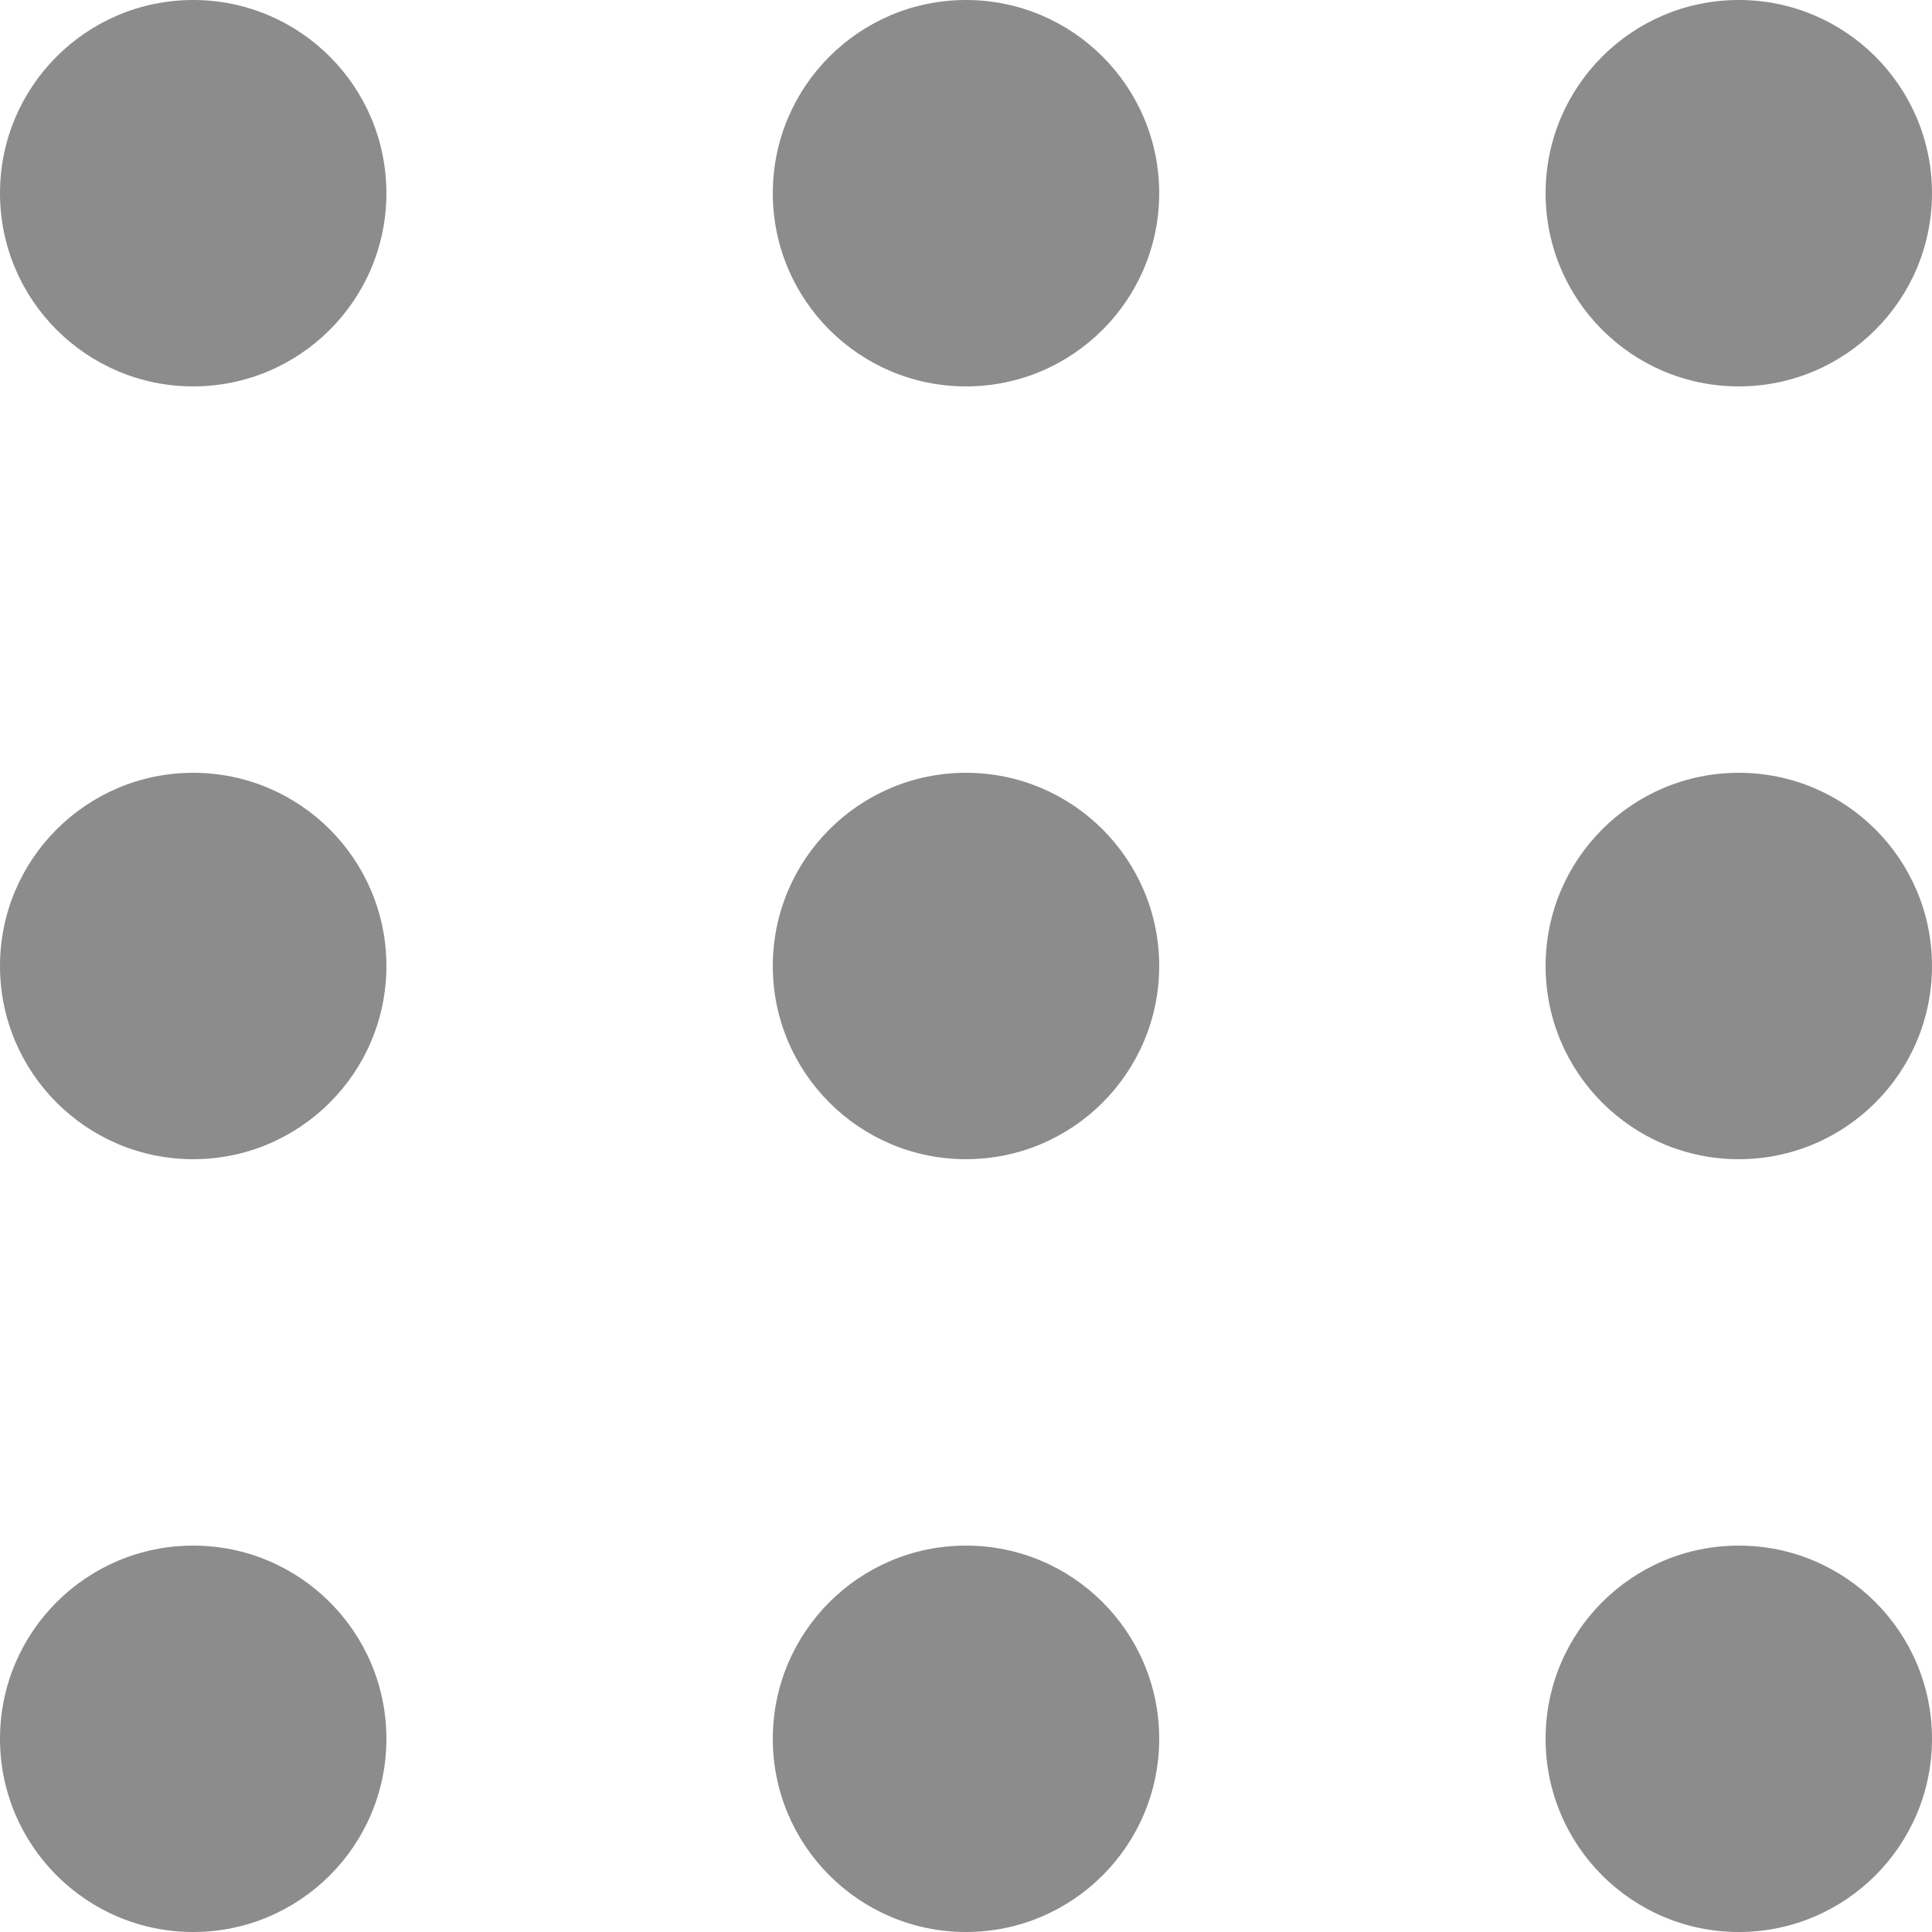 <svg width="24" height="24" viewBox="0 0 24 24" fill="none" xmlns="http://www.w3.org/2000/svg">
<path d="M0 2.4C0 1.075 1.075 0 2.4 0C3.725 0 4.8 1.075 4.8 2.4C4.8 3.725 3.725 4.8 2.4 4.8C1.075 4.8 0 3.725 0 2.4Z" fill="#8C8C8C"/>
<path d="M0 12C0 10.675 1.075 9.6 2.4 9.6C3.725 9.6 4.8 10.675 4.8 12C4.8 13.325 3.725 14.4 2.4 14.4C1.075 14.4 0 13.325 0 12Z" fill="#8C8C8C"/>
<path d="M0 21.6C0 20.274 1.075 19.2 2.4 19.2C3.725 19.2 4.8 20.274 4.8 21.6C4.8 22.925 3.725 24 2.4 24C1.075 24 0 22.925 0 21.6Z" fill="#8C8C8C"/>
<path d="M9.6 2.4C9.6 1.075 10.675 0 12 0C13.325 0 14.4 1.075 14.4 2.4C14.4 3.725 13.325 4.8 12 4.8C10.675 4.8 9.6 3.725 9.6 2.4Z" fill="#8C8C8C"/>
<path d="M9.6 12C9.6 10.675 10.675 9.6 12 9.6C13.325 9.6 14.4 10.675 14.4 12C14.4 13.325 13.325 14.4 12 14.4C10.675 14.4 9.6 13.325 9.6 12Z" fill="#8C8C8C"/>
<path d="M9.6 21.6C9.6 20.274 10.675 19.2 12 19.2C13.325 19.2 14.4 20.274 14.4 21.6C14.4 22.925 13.325 24 12 24C10.675 24 9.6 22.925 9.6 21.6Z" fill="#8C8C8C"/>
<path d="M19.2 2.4C19.2 1.075 20.274 0 21.6 0C22.925 0 24 1.075 24 2.4C24 3.725 22.925 4.8 21.6 4.8C20.274 4.8 19.2 3.725 19.2 2.4Z" fill="#8C8C8C"/>
<path d="M19.2 12C19.2 10.675 20.274 9.6 21.6 9.6C22.925 9.6 24 10.675 24 12C24 13.325 22.925 14.4 21.6 14.4C20.274 14.4 19.2 13.325 19.2 12Z" fill="#8C8C8C"/>
<path d="M19.2 21.6C19.2 20.274 20.274 19.2 21.6 19.2C22.925 19.2 24 20.274 24 21.6C24 22.925 22.925 24 21.6 24C20.274 24 19.2 22.925 19.2 21.6Z" fill="#8C8C8C"/>
</svg>
